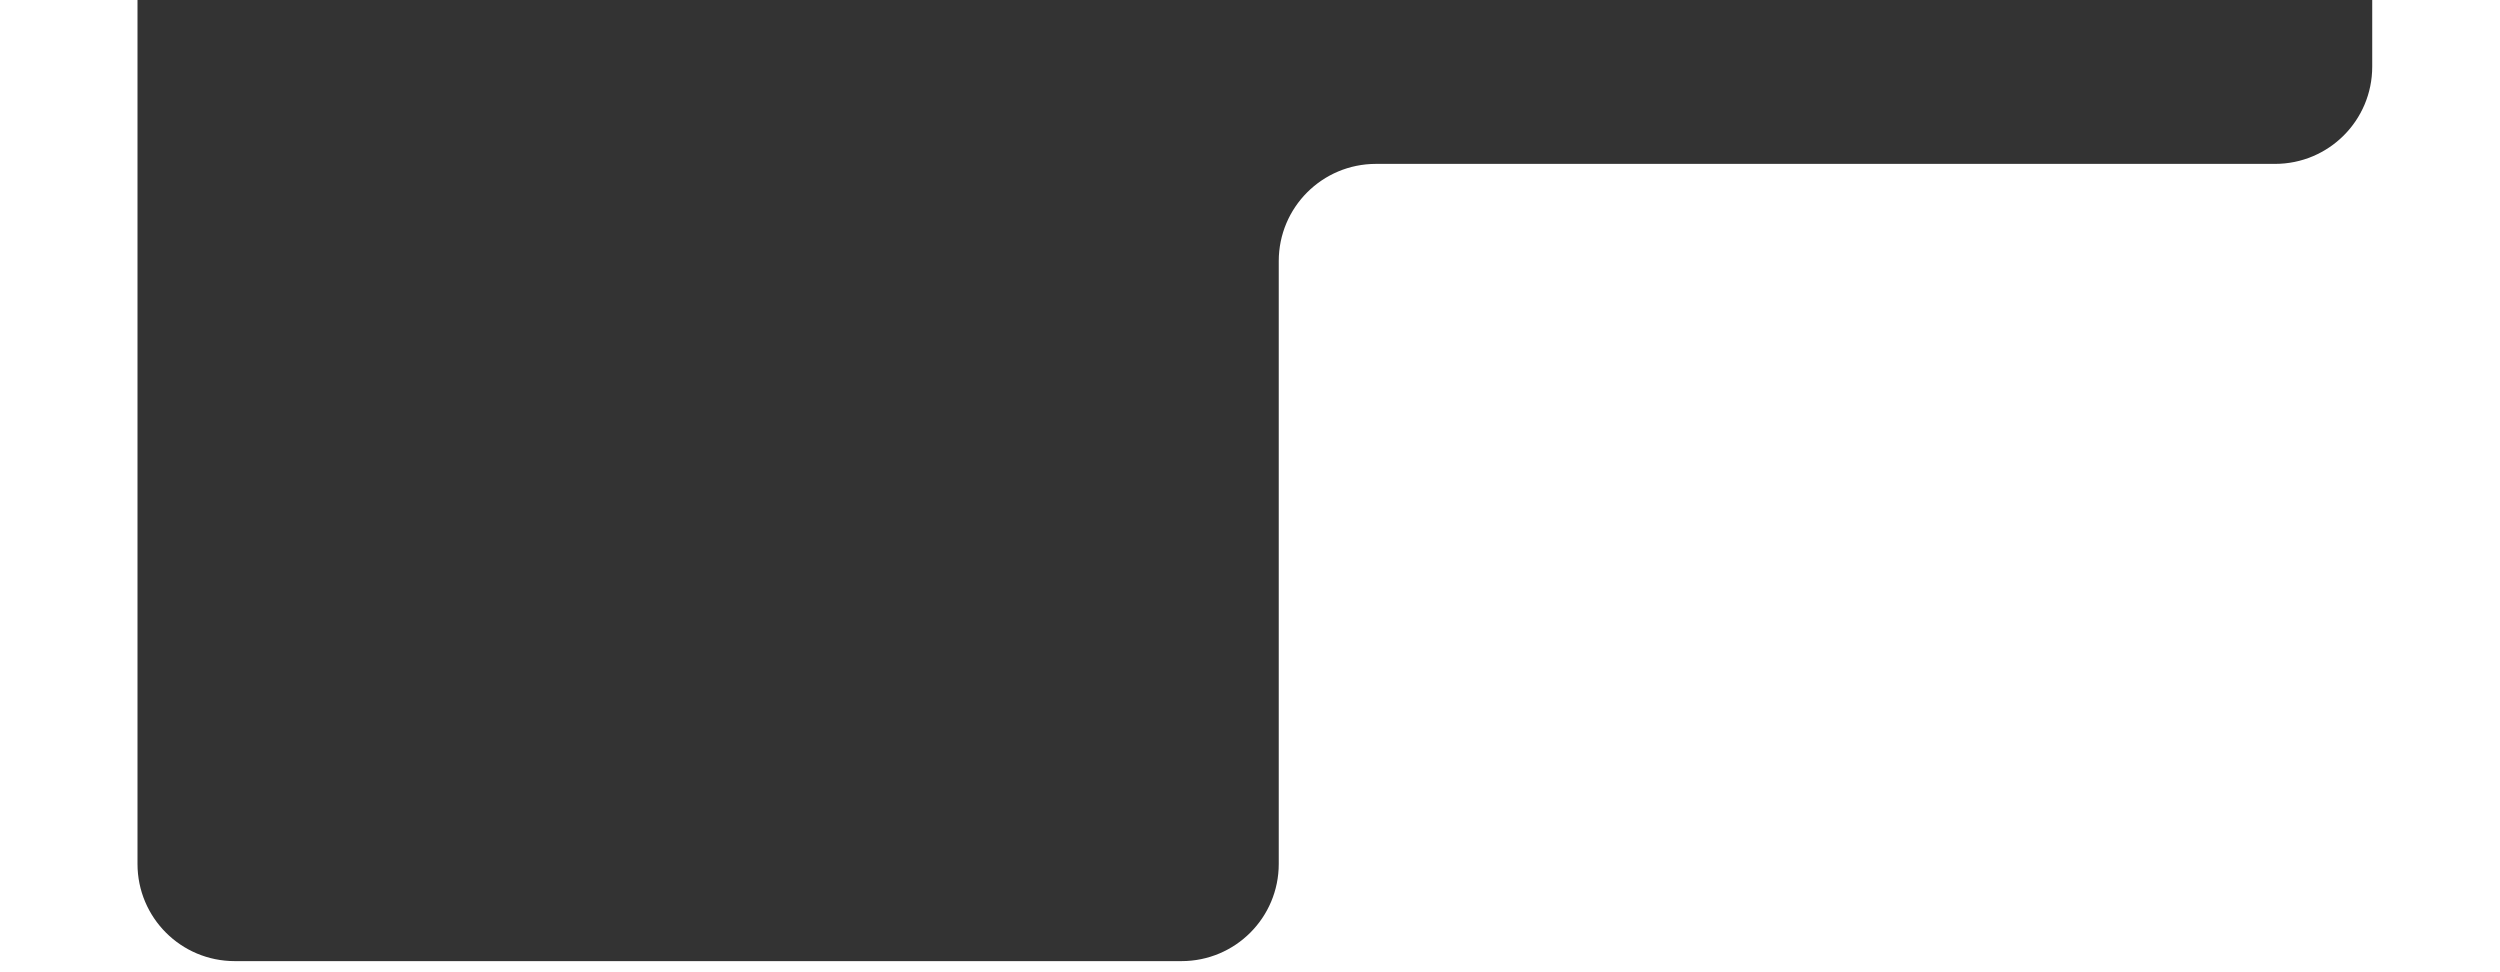 <?xml version="1.0" encoding="UTF-8"?>
<svg id="Layer_1" xmlns="http://www.w3.org/2000/svg" version="1.1" viewBox="0 0 1800 700" preserveAspectRatio="none">
  <rect x="0" y="0" width="1800" height="700" fill="#333333" stroke="none"/>
  <!-- Generator: Adobe Illustrator 29.5.1, SVG Export Plug-In . SVG Version: 2.1.0 Build 141)  -->
  <defs>
    <style>
      .st0 {
        fill: #fff;
      }
    </style>
  </defs>
  <path class="st0" d="M1800,700H0V0h99v622c0,38.7,31.3,70,70,70h681.7c38.7,0,70-31.3,70-70V188c0-38.7,31.3-70,70-70h647.3c38.7,0,70-31.3,70-70V0h92v700Z"/>
</svg>